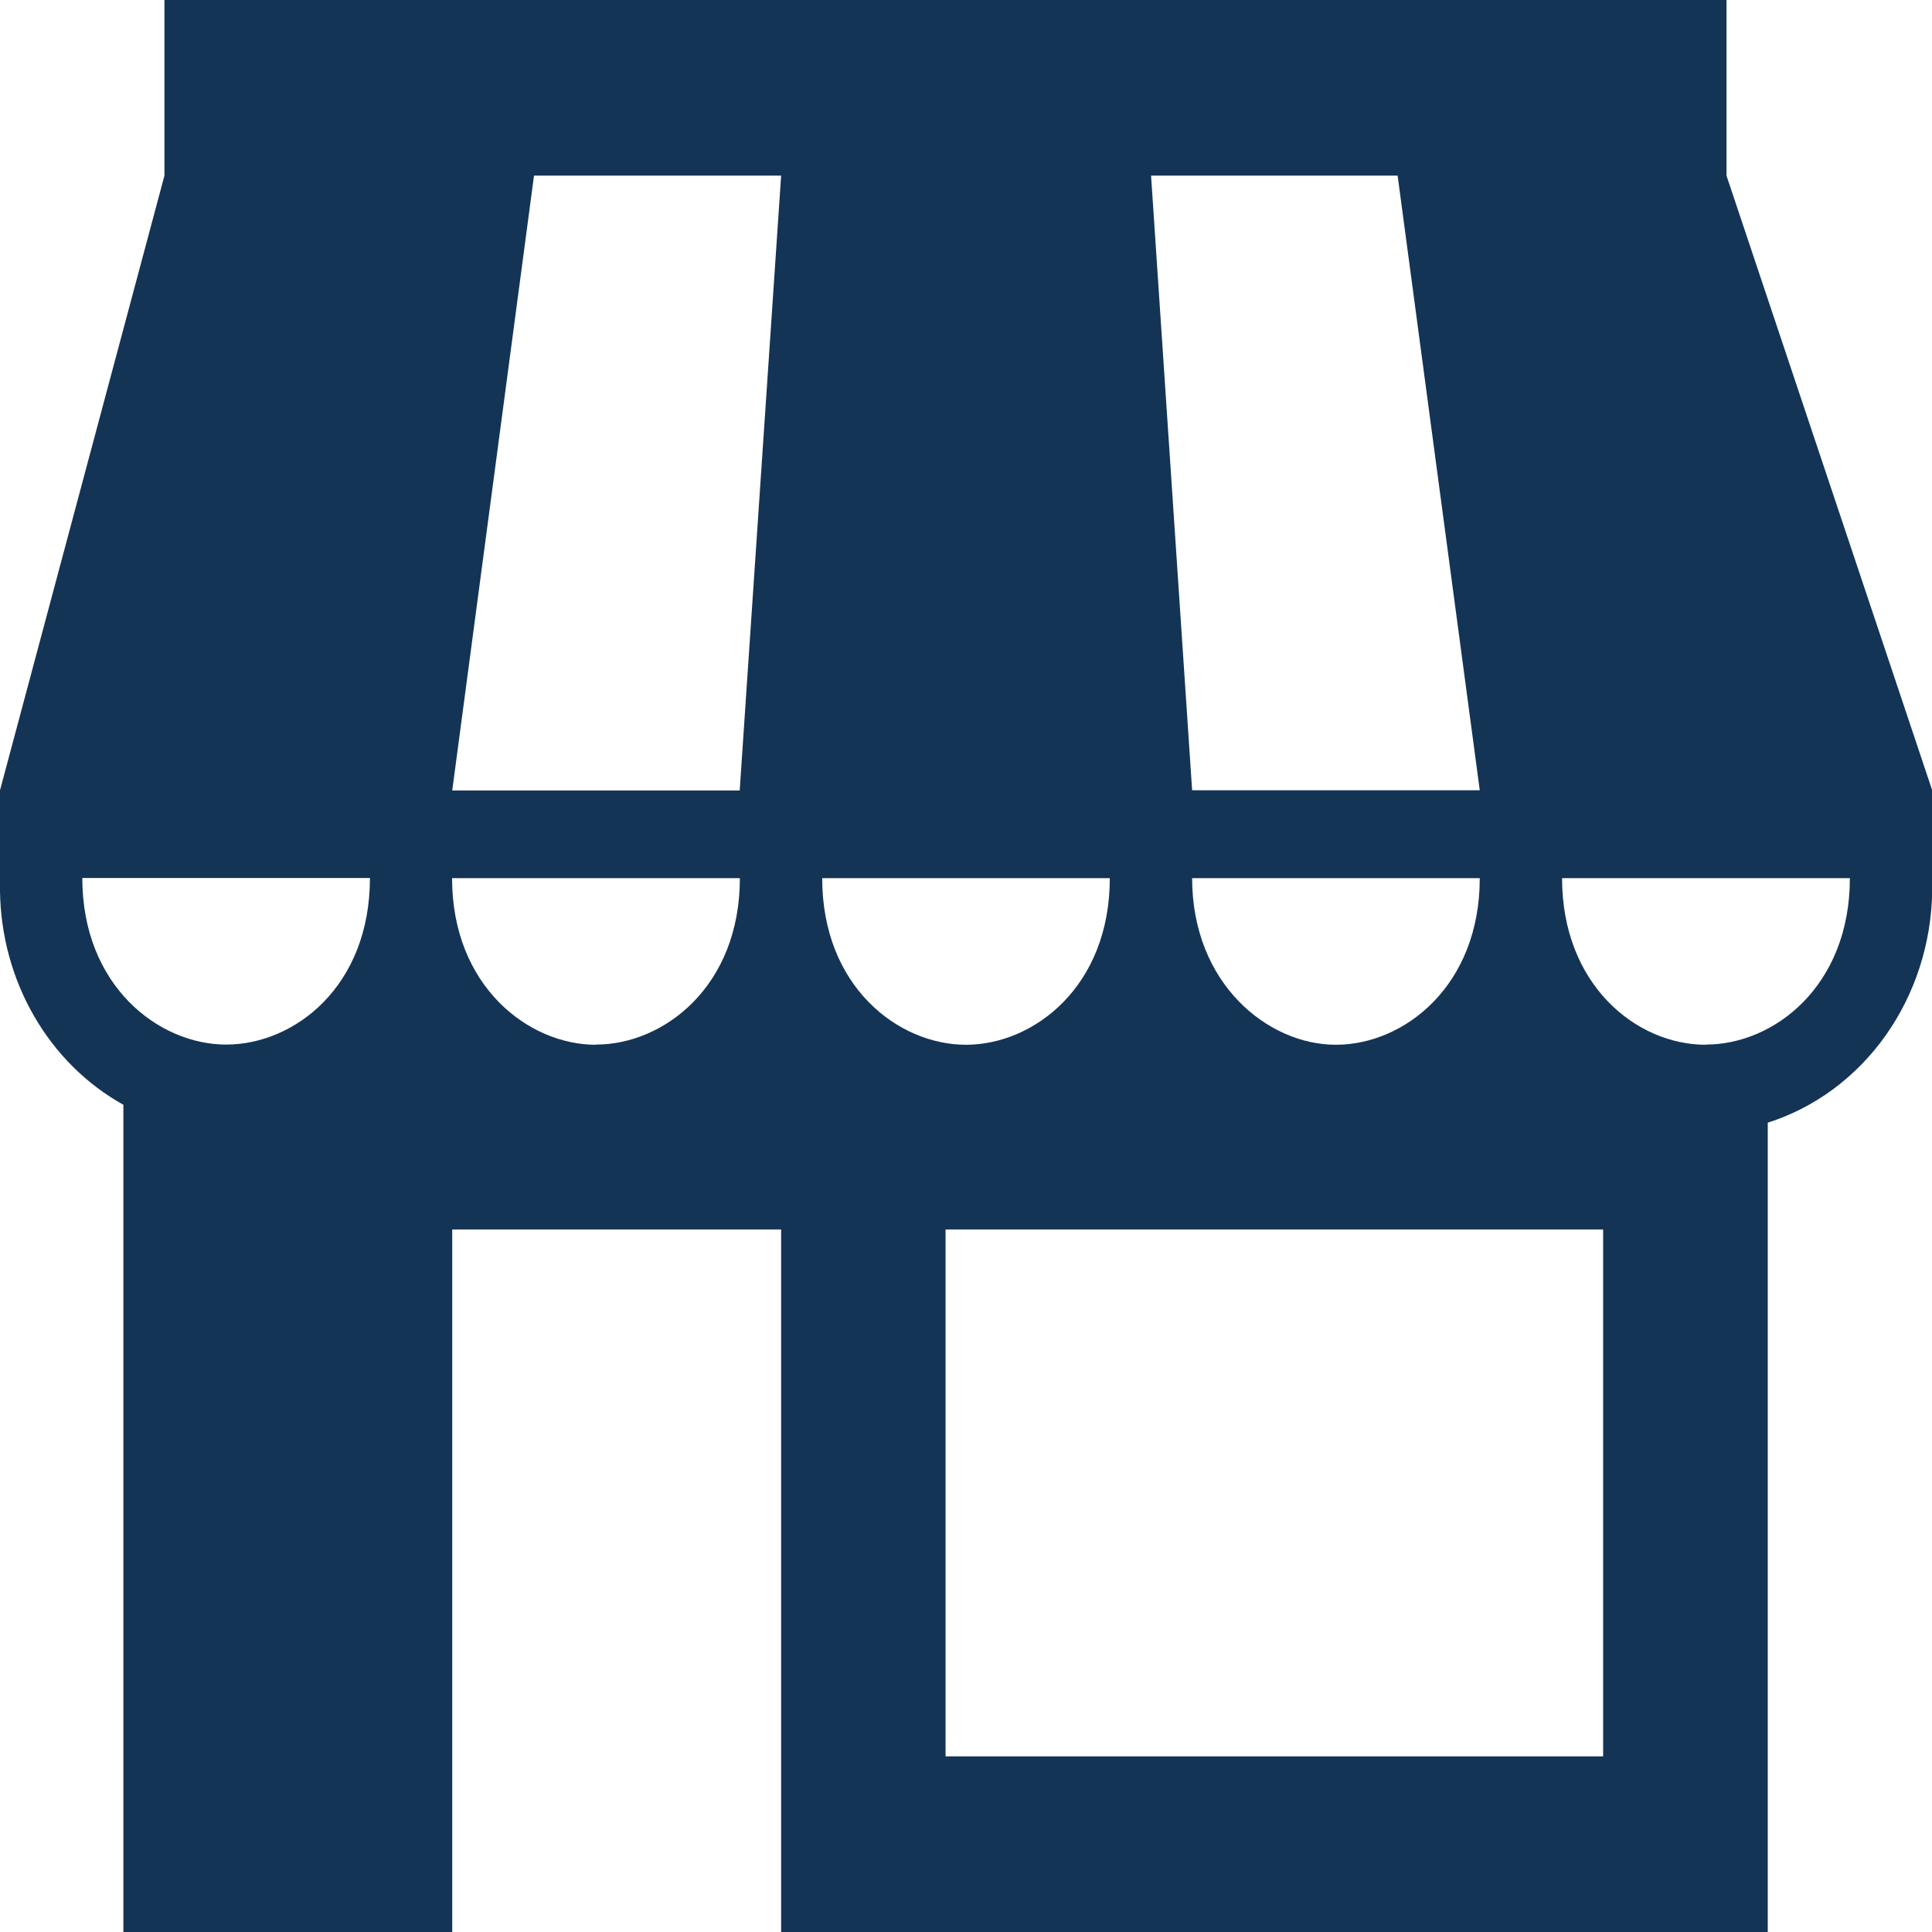 <svg width="90" height="90" viewBox="0 0 90 90" fill="none" xmlns="http://www.w3.org/2000/svg">
<g clip-path="url(#clip0_657_36)">
<path d="M80.427 8.182V0H7.66V8.182L0 36.814V41.505C0.026 43.565 0.574 45.578 1.586 47.332C2.598 49.086 4.036 50.514 5.747 51.464V90H21.067V57.273H36.388V90H82.349V52.298C84.535 51.605 86.458 50.184 87.836 48.243C89.213 46.301 89.975 43.941 90.009 41.505V36.814L80.427 8.182ZM10.534 48.66C7.377 48.66 3.834 45.912 3.834 40.9H17.233C17.233 45.948 13.725 48.66 10.534 48.66ZM65.107 8.182L68.933 36.814H55.534L53.621 8.182H65.107ZM68.933 40.909C68.933 45.921 65.416 48.669 62.233 48.669C59.051 48.669 55.534 45.811 55.534 40.909H68.933ZM27.758 48.669C24.602 48.669 21.059 45.921 21.059 40.909H34.466C34.466 45.948 30.924 48.66 27.767 48.66L27.758 48.669ZM34.458 36.823H21.067L24.876 8.182H36.388L34.458 36.823ZM38.283 40.909H51.699C51.699 45.957 48.157 48.669 45 48.669C41.843 48.669 38.301 45.957 38.301 40.909H38.283ZM74.68 81.818H44.048V57.273H74.68V81.818ZM79.466 48.669C76.207 48.669 72.767 45.857 72.767 40.909H86.174C86.174 45.921 82.657 48.66 79.466 48.66V48.669Z" fill="#143456"/>
</g>
<defs>
<clipPath id="clip0_657_36">
<rect width="90" height="90" fill="white"/>
</clipPath>
</defs>
</svg>
